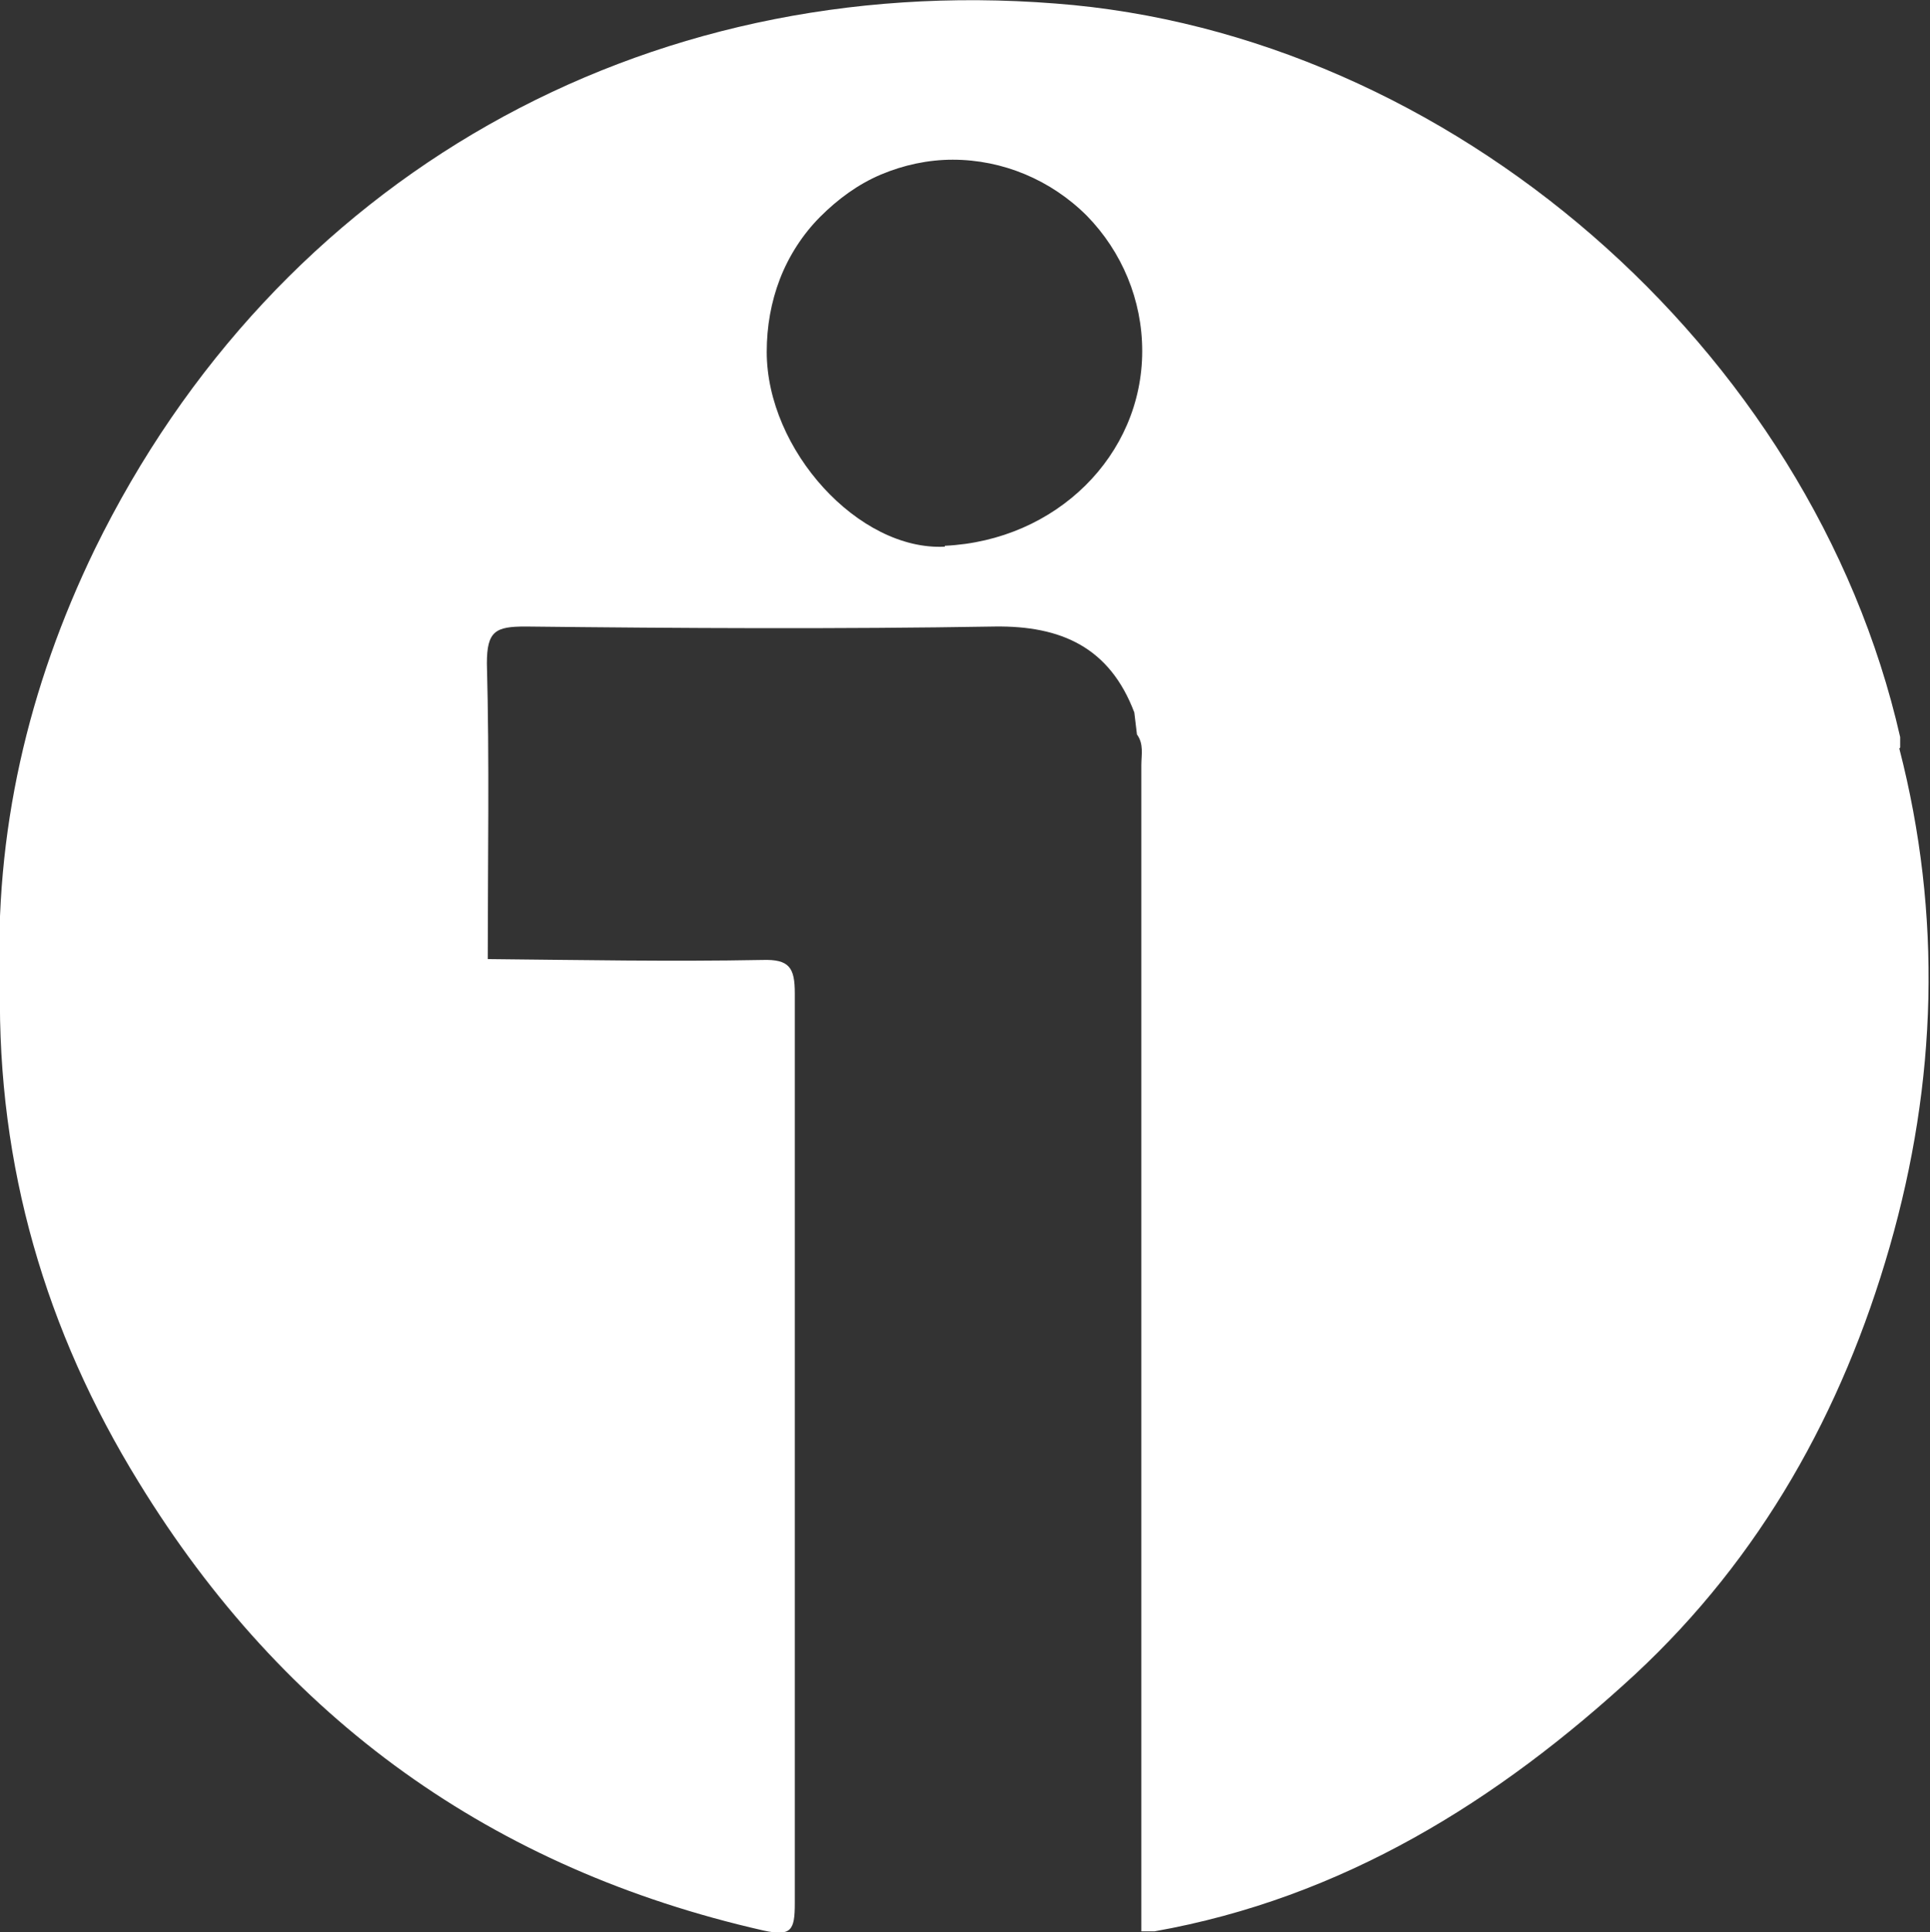 <?xml version="1.0" encoding="UTF-8"?><svg id="Capa_1" xmlns="http://www.w3.org/2000/svg" viewBox="0 0 22 22.02"><rect x="0" y="0" width="22" height="22.02" fill="#333333" stroke="none"/><defs><style>.cls-1{fill:#fff;}</style></defs><path class="cls-1" d="m21.66,8.52s0-.08,0-.12C20.65,3.96,16.52.38,12.03.04,7.32-.33,3.15,2.03,1.08,6.26.32,7.83-.07,9.49,0,11.25c-.03,2.04.52,3.92,1.58,5.64,1.66,2.71,4.04,4.41,7.12,5.11.32.07.36,0,.36-.31,0-3.46,0-6.91,0-10.37,0-.29-.06-.39-.37-.38-1.04.02-2.09,0-3.13-.01,0-1.12.02-2.25-.01-3.37,0-.37.1-.42.44-.42,1.78.02,3.57.03,5.35,0,.76-.01,1.31.24,1.59.98l.03.25c.08.11.05.23.05.35v13.29c.05,0,.1,0,.15,0,2.14-.38,3.91-1.48,5.48-2.93,1.43-1.33,2.36-2.99,2.9-4.87.54-1.88.6-3.78.11-5.68Zm-10.89-2.29c-.98.05-2.03-1.1-2.03-2.22,0-.29.05-.57.15-.83.1-.26.26-.51.46-.71.2-.2.43-.37.69-.48s.54-.17.82-.17c.57,0,1.12.23,1.53.64.4.41.63.96.63,1.54,0,1.19-.98,2.16-2.25,2.22Z"/></svg>